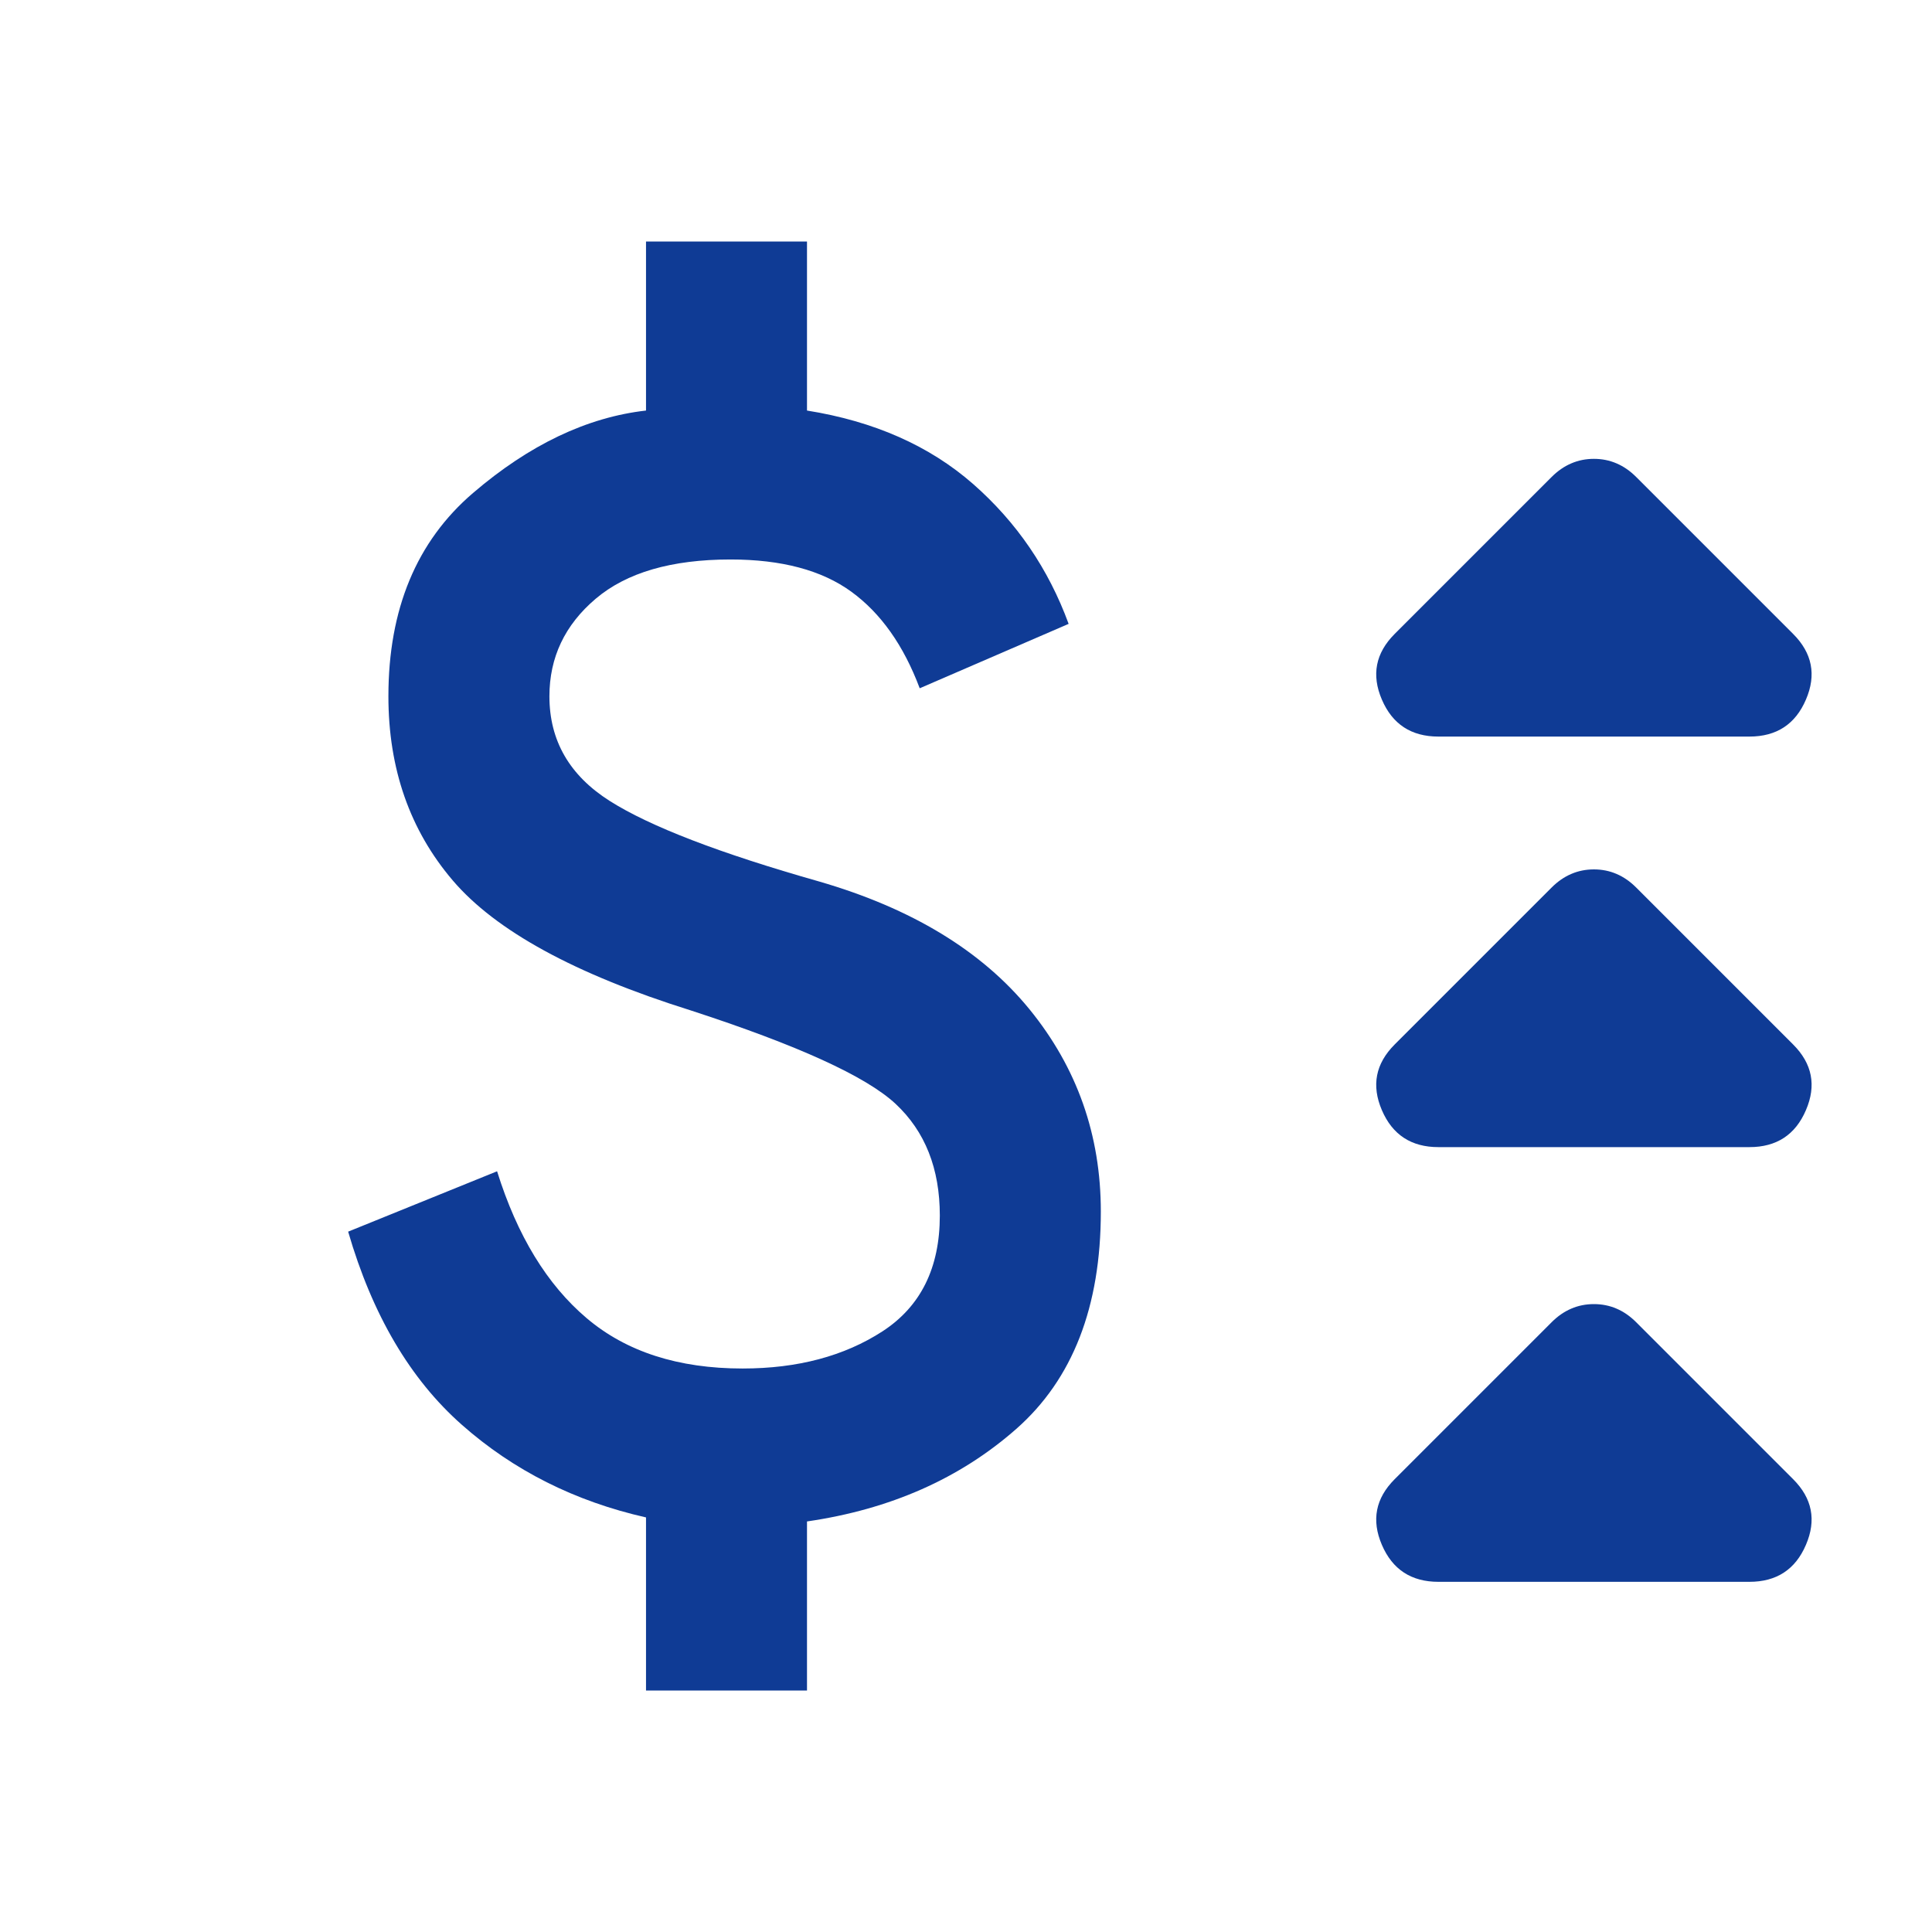 <svg xmlns="http://www.w3.org/2000/svg" width="80" height="80" viewBox="0 0 80 80" fill="none"><path d="M26.75 70V62.833C23.805 62.167 21.264 60.889 19.127 59C16.986 57.111 15.416 54.444 14.416 51L20.583 48.5C21.416 51.167 22.653 53.194 24.293 54.583C25.931 55.972 28.083 56.667 30.75 56.667C33.028 56.667 34.959 56.153 36.543 55.127C38.125 54.098 38.916 52.5 38.916 50.333C38.916 48.389 38.305 46.847 37.083 45.707C35.861 44.569 33.028 43.278 28.583 41.833C23.805 40.333 20.528 38.542 18.75 36.46C16.972 34.376 16.083 31.833 16.083 28.833C16.083 25.222 17.25 22.417 19.583 20.417C21.916 18.417 24.305 17.278 26.75 17V10H33.416V17C36.194 17.444 38.486 18.458 40.293 20.04C42.098 21.624 43.416 23.556 44.25 25.833L38.083 28.5C37.416 26.722 36.472 25.389 35.25 24.5C34.028 23.611 32.361 23.167 30.25 23.167C27.805 23.167 25.944 23.709 24.666 24.793C23.389 25.876 22.75 27.222 22.75 28.833C22.75 30.667 23.583 32.111 25.25 33.167C26.916 34.222 29.805 35.333 33.916 36.5C37.75 37.611 40.653 39.374 42.627 41.79C44.598 44.208 45.583 47 45.583 50.167C45.583 54.111 44.416 57.111 42.083 59.167C39.75 61.222 36.861 62.5 33.416 63V70H26.75Z" fill="#0F3B95"></path><path d="M59.563 30.5C58.438 30.5 57.657 29.989 57.22 28.968C56.782 27.948 56.959 27.042 57.75 26.25L64.25 19.75C64.5 19.5 64.771 19.312 65.063 19.188C65.354 19.062 65.667 19 66 19C66.334 19 66.646 19.062 66.938 19.188C67.229 19.312 67.5 19.5 67.75 19.75L74.25 26.25C75.042 27.042 75.219 27.948 74.78 28.968C74.344 29.989 73.563 30.5 72.438 30.5H59.563Z" fill="#0F3B95"></path><path d="M59.563 47.5C58.438 47.5 57.657 46.989 57.22 45.968C56.782 44.947 56.959 44.042 57.75 43.25L64.25 36.75C64.5 36.5 64.771 36.312 65.063 36.188C65.354 36.062 65.667 36 66 36C66.334 36 66.646 36.062 66.938 36.188C67.229 36.312 67.5 36.5 67.75 36.75L74.25 43.25C75.042 44.042 75.219 44.947 74.78 45.968C74.344 46.989 73.563 47.5 72.438 47.5H59.563Z" fill="#0F3B95"></path><path d="M59.563 65.5C58.438 65.5 57.657 64.989 57.22 63.968C56.782 62.947 56.959 62.042 57.75 61.25L64.25 54.75C64.5 54.5 64.771 54.312 65.063 54.188C65.354 54.062 65.667 54 66 54C66.334 54 66.646 54.062 66.938 54.188C67.229 54.312 67.5 54.5 67.75 54.75L74.25 61.25C75.042 62.042 75.219 62.947 74.78 63.968C74.344 64.989 73.563 65.5 72.438 65.5H59.563Z" fill="#0F3B95"></path></svg>